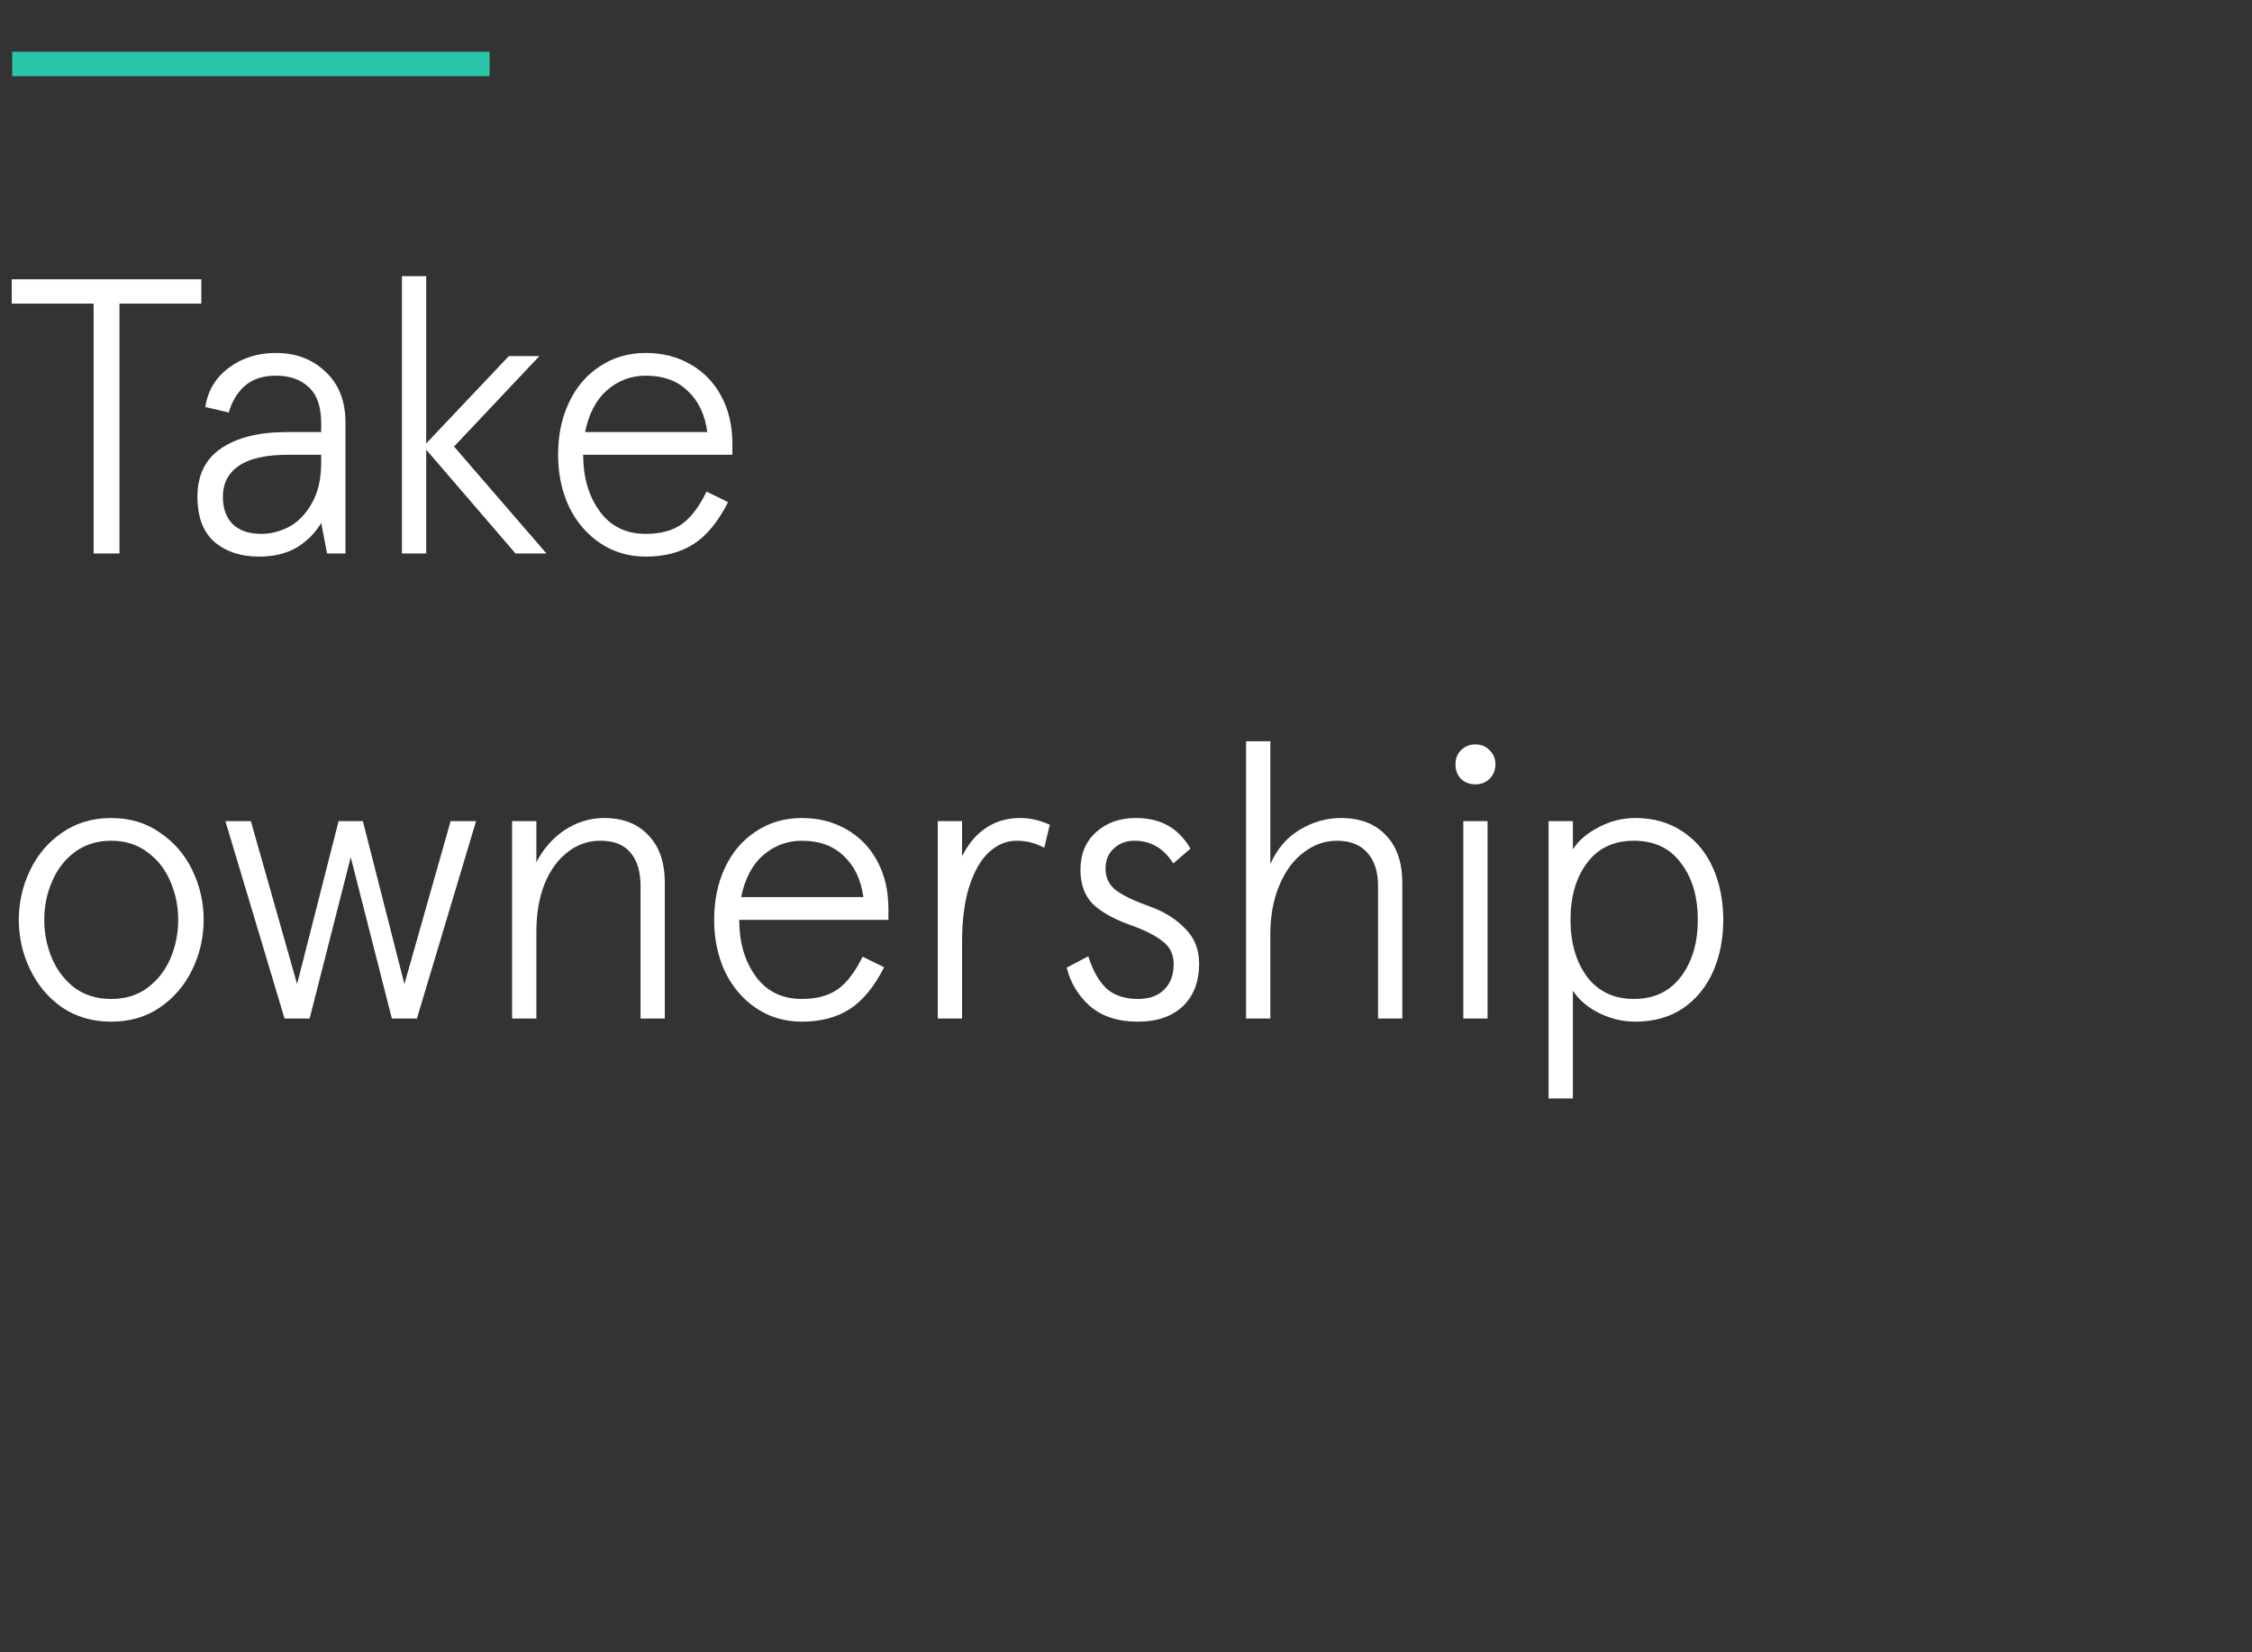 <svg width="184" height="135" viewBox="0 0 184 135" fill="none" xmlns="http://www.w3.org/2000/svg">
<rect x="0" y="0" width="184" height="135" fill="#333333" stroke="none"/>
<g clip-path="url(#clip0_1771_125115)">
<path d="M7.648 24.807H0.96V22.823H16.448V24.807H9.76V45.223H7.648V24.807ZM21.155 45.479C19.683 45.479 18.478 45.084 17.539 44.295C16.601 43.484 16.131 42.247 16.131 40.583C16.131 38.833 16.771 37.521 18.051 36.647C19.353 35.751 21.155 35.303 23.459 35.303H26.243V34.599C26.243 33.255 25.913 32.273 25.251 31.655C24.59 31.015 23.683 30.695 22.531 30.695C21.486 30.695 20.643 30.972 20.003 31.527C19.385 32.081 18.947 32.807 18.691 33.703L16.771 33.255C16.985 31.911 17.625 30.844 18.691 30.055C19.779 29.244 21.059 28.839 22.531 28.839C24.174 28.839 25.529 29.351 26.595 30.375C27.683 31.377 28.227 32.764 28.227 34.535V45.223H26.723L26.243 42.727C25.753 43.559 25.081 44.231 24.227 44.743C23.395 45.233 22.371 45.479 21.155 45.479ZM21.347 43.623C22.115 43.623 22.873 43.431 23.619 43.047C24.366 42.641 24.985 42.001 25.475 41.127C25.987 40.252 26.243 39.132 26.243 37.767V37.159H23.523C21.731 37.159 20.398 37.457 19.523 38.055C18.649 38.652 18.211 39.495 18.211 40.583C18.211 41.564 18.489 42.321 19.043 42.855C19.598 43.367 20.366 43.623 21.347 43.623ZM32.84 22.567H34.824V36.231L41.576 29.095H44.072L37.096 36.487L44.648 45.223H42.12L34.824 36.743V45.223H32.84V22.567ZM59.839 37.159H47.647C47.647 38.993 48.094 40.529 48.99 41.767C49.886 43.004 51.145 43.623 52.767 43.623C53.983 43.623 54.964 43.356 55.711 42.823C56.457 42.289 57.129 41.404 57.727 40.167L59.486 41.031C58.676 42.631 57.737 43.772 56.67 44.455C55.604 45.137 54.303 45.479 52.767 45.479C51.38 45.479 50.142 45.116 49.054 44.391C47.967 43.665 47.113 42.673 46.495 41.415C45.897 40.135 45.599 38.716 45.599 37.159C45.599 35.559 45.897 34.129 46.495 32.871C47.092 31.612 47.934 30.631 49.023 29.927C50.111 29.201 51.358 28.839 52.767 28.839C54.132 28.839 55.348 29.148 56.414 29.767C57.502 30.385 58.345 31.26 58.943 32.391C59.54 33.5 59.839 34.791 59.839 36.263V37.159ZM57.791 35.303C57.599 33.873 57.065 32.753 56.191 31.943C55.337 31.111 54.196 30.695 52.767 30.695C51.572 30.695 50.516 31.089 49.599 31.879C48.703 32.668 48.105 33.809 47.806 35.303H57.791ZM9.088 83.479C7.573 83.479 6.24 83.095 5.088 82.327C3.957 81.537 3.083 80.503 2.464 79.223C1.845 77.943 1.536 76.588 1.536 75.159C1.536 73.729 1.845 72.375 2.464 71.095C3.083 69.815 3.957 68.791 5.088 68.023C6.24 67.233 7.573 66.839 9.088 66.839C10.603 66.839 11.925 67.233 13.056 68.023C14.208 68.791 15.093 69.815 15.712 71.095C16.331 72.375 16.64 73.729 16.64 75.159C16.64 76.588 16.331 77.943 15.712 79.223C15.093 80.503 14.208 81.537 13.056 82.327C11.925 83.095 10.603 83.479 9.088 83.479ZM9.088 81.623C10.24 81.623 11.221 81.324 12.032 80.727C12.864 80.108 13.493 79.308 13.92 78.327C14.347 77.324 14.56 76.268 14.56 75.159C14.56 74.049 14.347 73.004 13.92 72.023C13.493 71.02 12.864 70.22 12.032 69.623C11.221 69.004 10.24 68.695 9.088 68.695C7.936 68.695 6.944 69.004 6.112 69.623C5.301 70.22 4.683 71.02 4.256 72.023C3.829 73.004 3.616 74.049 3.616 75.159C3.616 76.268 3.829 77.324 4.256 78.327C4.683 79.308 5.301 80.108 6.112 80.727C6.944 81.324 7.936 81.623 9.088 81.623ZM18.417 67.095H20.497L24.273 80.407L27.665 67.095H29.649L33.041 80.407L36.817 67.095H38.897L34.065 83.223H32.017L28.657 70.039L25.297 83.223H23.249L18.417 67.095ZM41.84 67.095H43.824V70.455C44.378 69.367 45.146 68.492 46.128 67.831C47.13 67.169 48.208 66.839 49.36 66.839C50.896 66.839 52.101 67.308 52.976 68.247C53.872 69.164 54.32 70.465 54.32 72.151V83.223H52.336V72.407C52.336 71.212 52.058 70.295 51.504 69.655C50.97 69.015 50.149 68.695 49.04 68.695C48.058 68.695 47.173 69.004 46.384 69.623C45.594 70.22 44.965 71.084 44.496 72.215C44.048 73.345 43.824 74.657 43.824 76.151V83.223H41.84V67.095ZM72.588 75.159H60.397C60.397 76.993 60.844 78.529 61.74 79.767C62.636 81.004 63.895 81.623 65.516 81.623C66.733 81.623 67.714 81.356 68.46 80.823C69.207 80.289 69.879 79.404 70.477 78.167L72.237 79.031C71.426 80.631 70.487 81.772 69.421 82.455C68.354 83.137 67.052 83.479 65.516 83.479C64.13 83.479 62.892 83.116 61.804 82.391C60.717 81.665 59.863 80.673 59.245 79.415C58.647 78.135 58.349 76.716 58.349 75.159C58.349 73.559 58.647 72.129 59.245 70.871C59.842 69.612 60.684 68.631 61.773 67.927C62.861 67.201 64.109 66.839 65.516 66.839C66.882 66.839 68.098 67.148 69.165 67.767C70.252 68.385 71.095 69.26 71.692 70.391C72.29 71.5 72.588 72.791 72.588 74.263V75.159ZM70.54 73.303C70.349 71.873 69.815 70.753 68.941 69.943C68.087 69.111 66.946 68.695 65.516 68.695C64.322 68.695 63.266 69.089 62.349 69.879C61.453 70.668 60.855 71.809 60.556 73.303H70.54ZM76.621 67.095H78.605V69.975C79.096 68.972 79.736 68.204 80.525 67.671C81.336 67.116 82.274 66.839 83.341 66.839C83.768 66.839 84.162 66.881 84.525 66.967C84.909 67.052 85.325 67.191 85.773 67.383L85.325 69.271C84.621 68.887 83.864 68.695 83.053 68.695C82.221 68.695 81.464 69.015 80.781 69.655C80.12 70.273 79.586 71.212 79.181 72.471C78.797 73.708 78.605 75.212 78.605 76.983V83.223H76.621V67.095ZM92.984 83.479C91.341 83.479 90.029 83.052 89.047 82.199C88.088 81.345 87.458 80.3 87.159 79.063L88.919 78.135C89.261 79.244 89.741 80.108 90.359 80.727C90.999 81.324 91.874 81.623 92.984 81.623C93.901 81.623 94.615 81.367 95.127 80.855C95.639 80.343 95.895 79.649 95.895 78.775C95.895 77.985 95.597 77.367 94.999 76.919C94.424 76.449 93.538 76.001 92.344 75.575C91.021 75.105 90.007 74.54 89.303 73.879C88.621 73.196 88.279 72.257 88.279 71.063C88.279 69.783 88.706 68.759 89.559 67.991C90.413 67.223 91.49 66.839 92.791 66.839C93.816 66.839 94.69 67.041 95.415 67.447C96.141 67.852 96.76 68.481 97.272 69.335L95.864 70.551C95.437 69.889 94.968 69.42 94.456 69.143C93.944 68.844 93.357 68.695 92.695 68.695C92.013 68.695 91.448 68.908 90.999 69.335C90.552 69.74 90.328 70.295 90.328 70.999C90.328 71.703 90.605 72.279 91.159 72.727C91.714 73.153 92.674 73.612 94.04 74.103C95.192 74.529 96.13 75.127 96.856 75.895C97.602 76.641 97.975 77.591 97.975 78.743C97.975 80.215 97.528 81.377 96.632 82.231C95.736 83.063 94.519 83.479 92.984 83.479ZM101.809 60.567H103.793V70.615C104.326 69.377 105.126 68.439 106.193 67.799C107.259 67.159 108.379 66.839 109.553 66.839C111.131 66.839 112.358 67.308 113.233 68.247C114.129 69.164 114.577 70.465 114.577 72.151V83.223H112.593V72.407C112.593 71.233 112.305 70.327 111.729 69.687C111.153 69.025 110.321 68.695 109.233 68.695C108.251 68.695 107.345 69.015 106.513 69.655C105.681 70.273 105.019 71.169 104.529 72.343C104.038 73.495 103.793 74.828 103.793 76.343V83.223H101.809V60.567ZM119.559 67.095H121.543V83.223H119.559V67.095ZM120.551 64.087C120.081 64.087 119.687 63.937 119.367 63.639C119.068 63.319 118.919 62.924 118.919 62.455C118.919 61.985 119.068 61.601 119.367 61.303C119.687 60.983 120.081 60.823 120.551 60.823C121.02 60.823 121.404 60.983 121.703 61.303C122.023 61.601 122.183 61.985 122.183 62.455C122.183 62.924 122.023 63.319 121.703 63.639C121.404 63.937 121.02 64.087 120.551 64.087ZM126.527 67.095H128.511V68.439V69.399C128.959 68.695 129.653 68.097 130.591 67.607C131.551 67.095 132.554 66.839 133.599 66.839C135.114 66.839 136.415 67.212 137.503 67.959C138.591 68.684 139.413 69.676 139.967 70.935C140.522 72.193 140.799 73.601 140.799 75.159C140.799 76.716 140.522 78.124 139.967 79.383C139.413 80.641 138.591 81.644 137.503 82.391C136.415 83.116 135.114 83.479 133.599 83.479C132.618 83.479 131.658 83.255 130.719 82.807C129.781 82.359 129.045 81.74 128.511 80.951V81.911V89.751H126.527V67.095ZM133.503 81.623C135.146 81.623 136.426 81.015 137.343 79.799C138.261 78.583 138.719 77.036 138.719 75.159C138.719 73.26 138.261 71.713 137.343 70.519C136.447 69.303 135.167 68.695 133.503 68.695C131.839 68.695 130.559 69.303 129.663 70.519C128.767 71.713 128.319 73.26 128.319 75.159C128.319 77.036 128.767 78.583 129.663 79.799C130.581 81.015 131.861 81.623 133.503 81.623Z" fill="white"/>
<line x1="1" y1="5.223" x2="40" y2="5.223" stroke="#29C6A9" stroke-width="2"/>
</g>
<defs>
<clipPath id="clip0_1771_125115">
<rect width="184" height="135" fill="white"/>
</clipPath>
</defs>
</svg>
